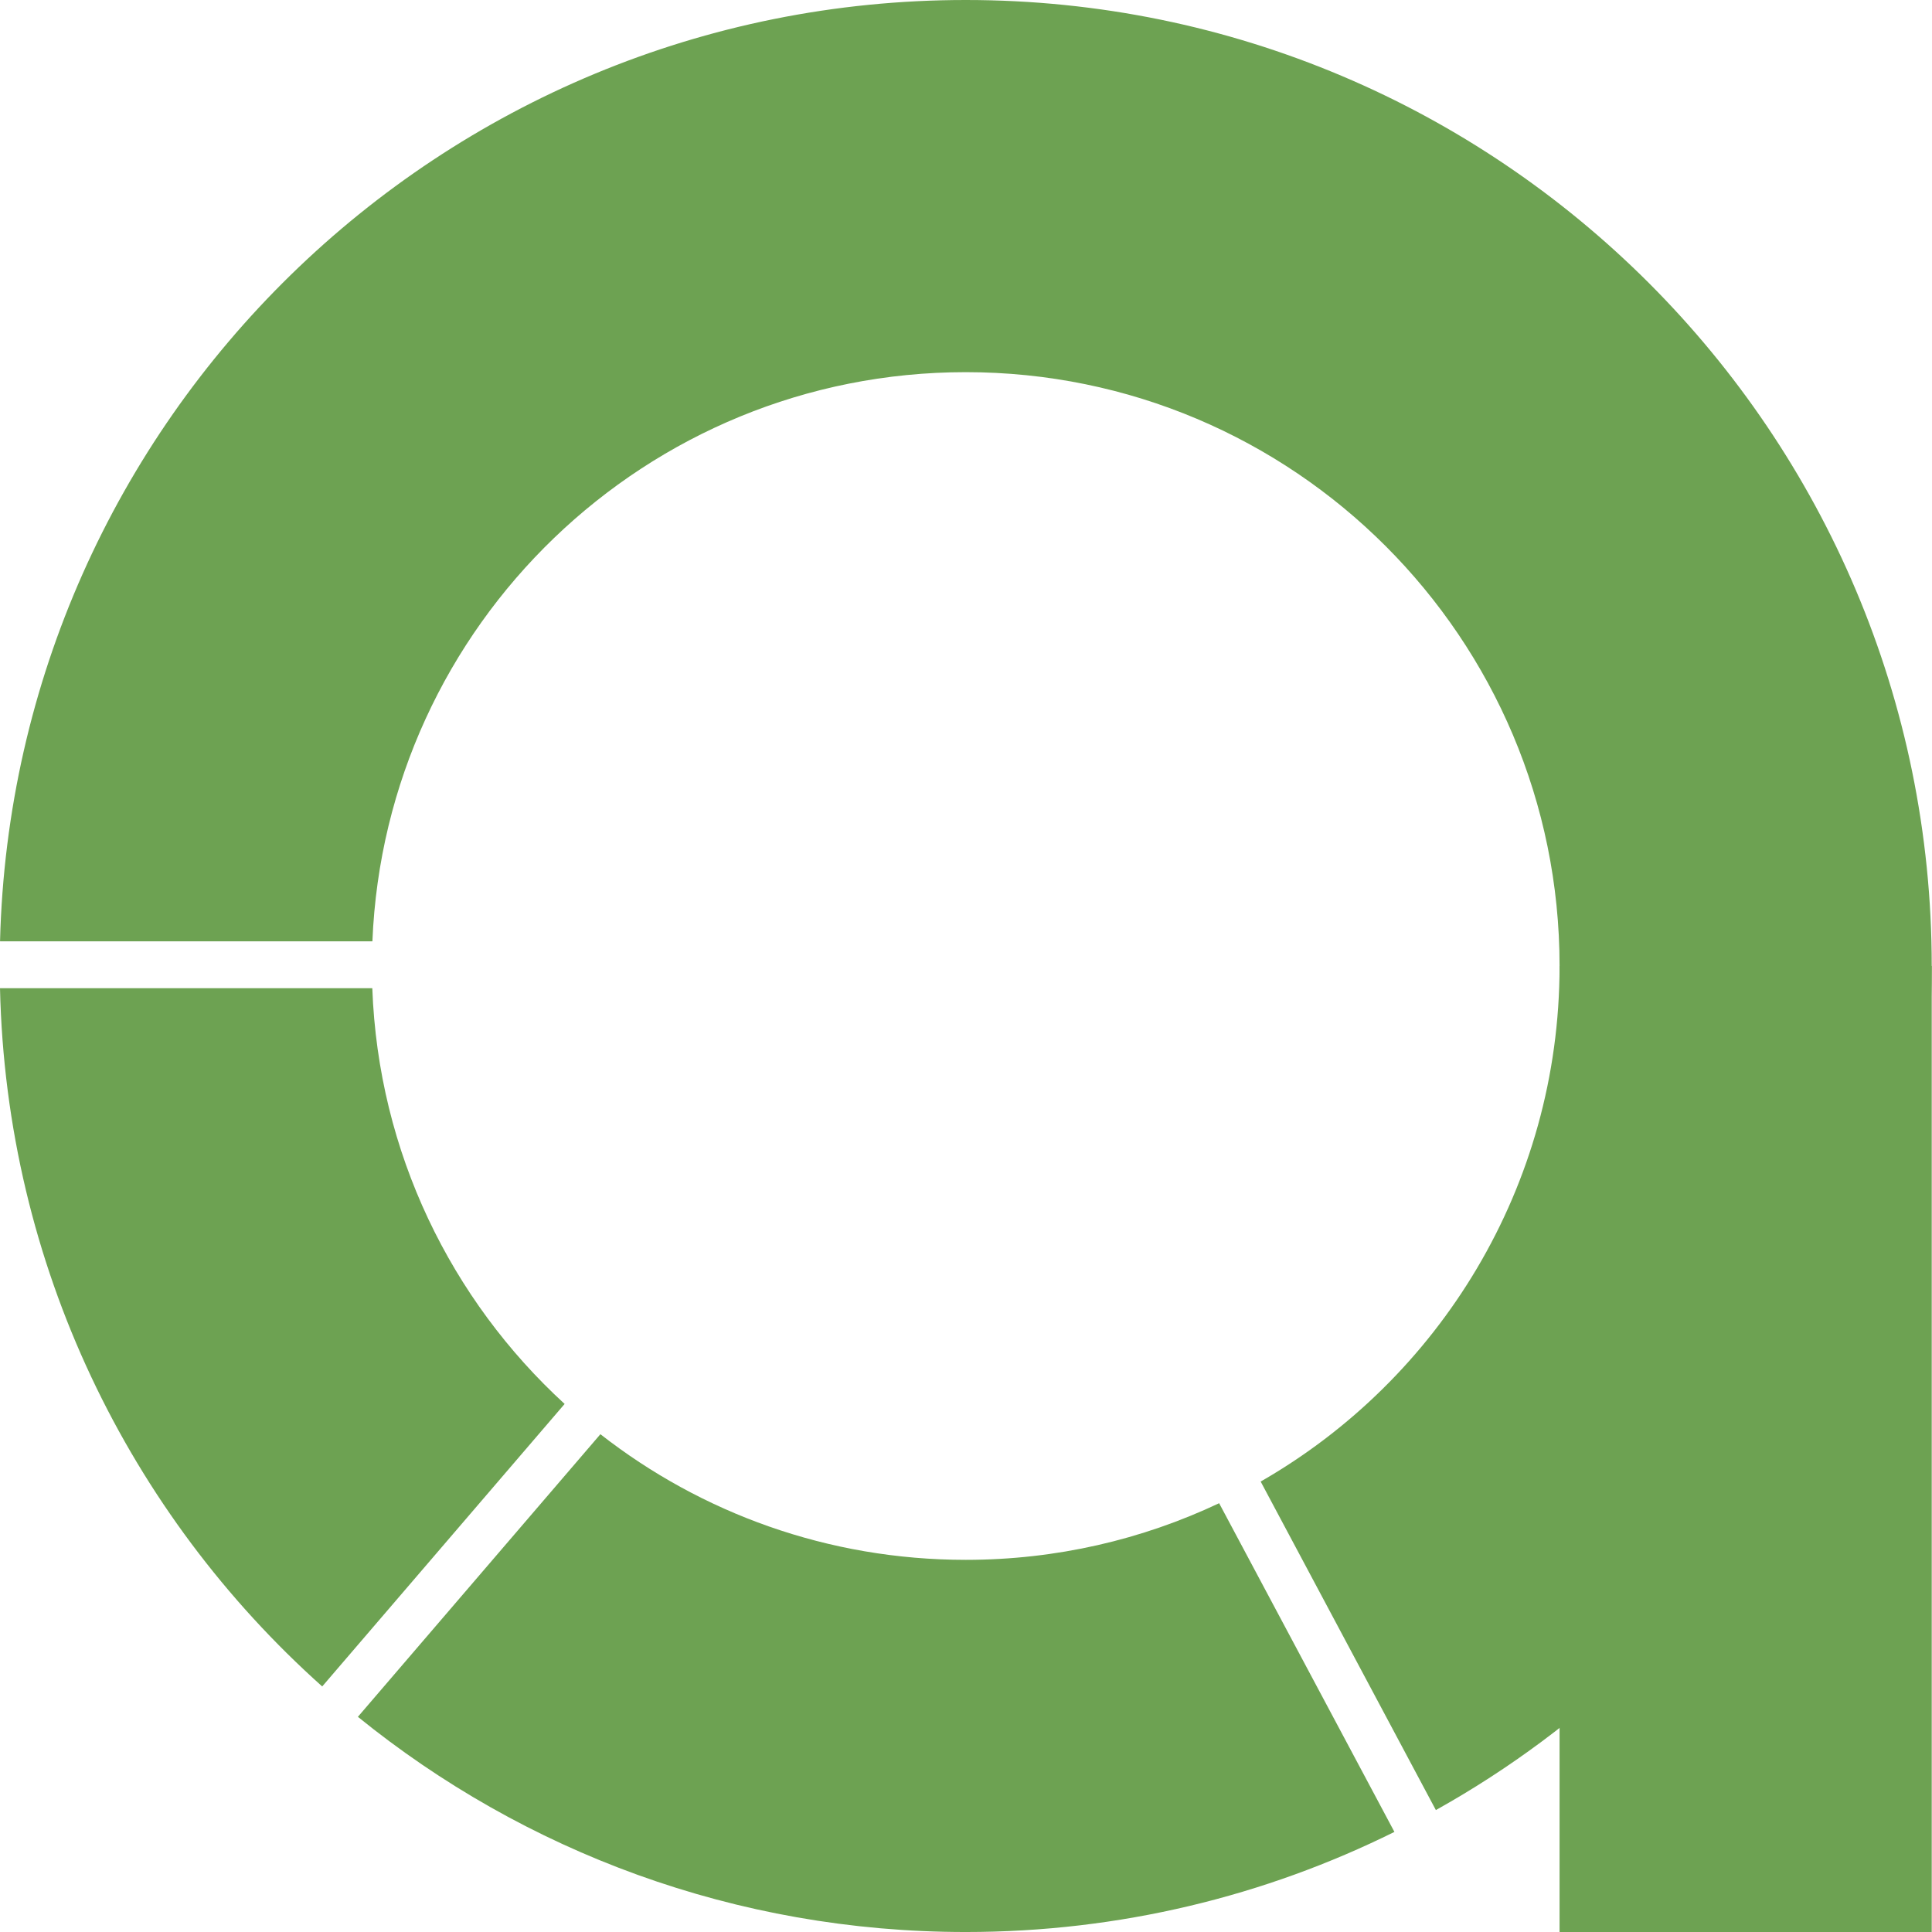 <svg width="251" height="251" viewBox="0 0 251 251" fill="none" xmlns="http://www.w3.org/2000/svg">
<path d="M73.356 182.396C58.625 168.895 49.152 149.749 48.368 128.383H0C0.812 164.424 16.816 196.712 41.861 219.1L73.356 182.396Z" fill="#6DA252"/>
<path d="M125.465 0C57.225 0 1.707 54.464 0.005 122.293H48.381C50.062 81.171 83.93 48.35 125.465 48.35C168.074 48.35 202.615 82.892 202.615 125.5C202.615 154.162 186.984 179.176 163.782 192.478L186.544 235.159C224.975 213.708 250.965 172.638 250.965 125.501C250.965 56.188 194.777 0 125.465 0Z" fill="#6DA252"/>
<path d="M158.386 195.293C148.401 200.011 137.241 202.651 125.466 202.651C107.567 202.651 91.091 196.556 78.002 186.328L46.496 223.045C68.062 240.526 95.541 251.001 125.466 251.001C145.469 251.001 164.378 246.319 181.159 237.996L158.386 195.293Z" fill="#6DA252"/>
<path d="M250.965 125.5H202.615V251H250.965V125.5Z" fill="#6DA252"/>
</svg>

